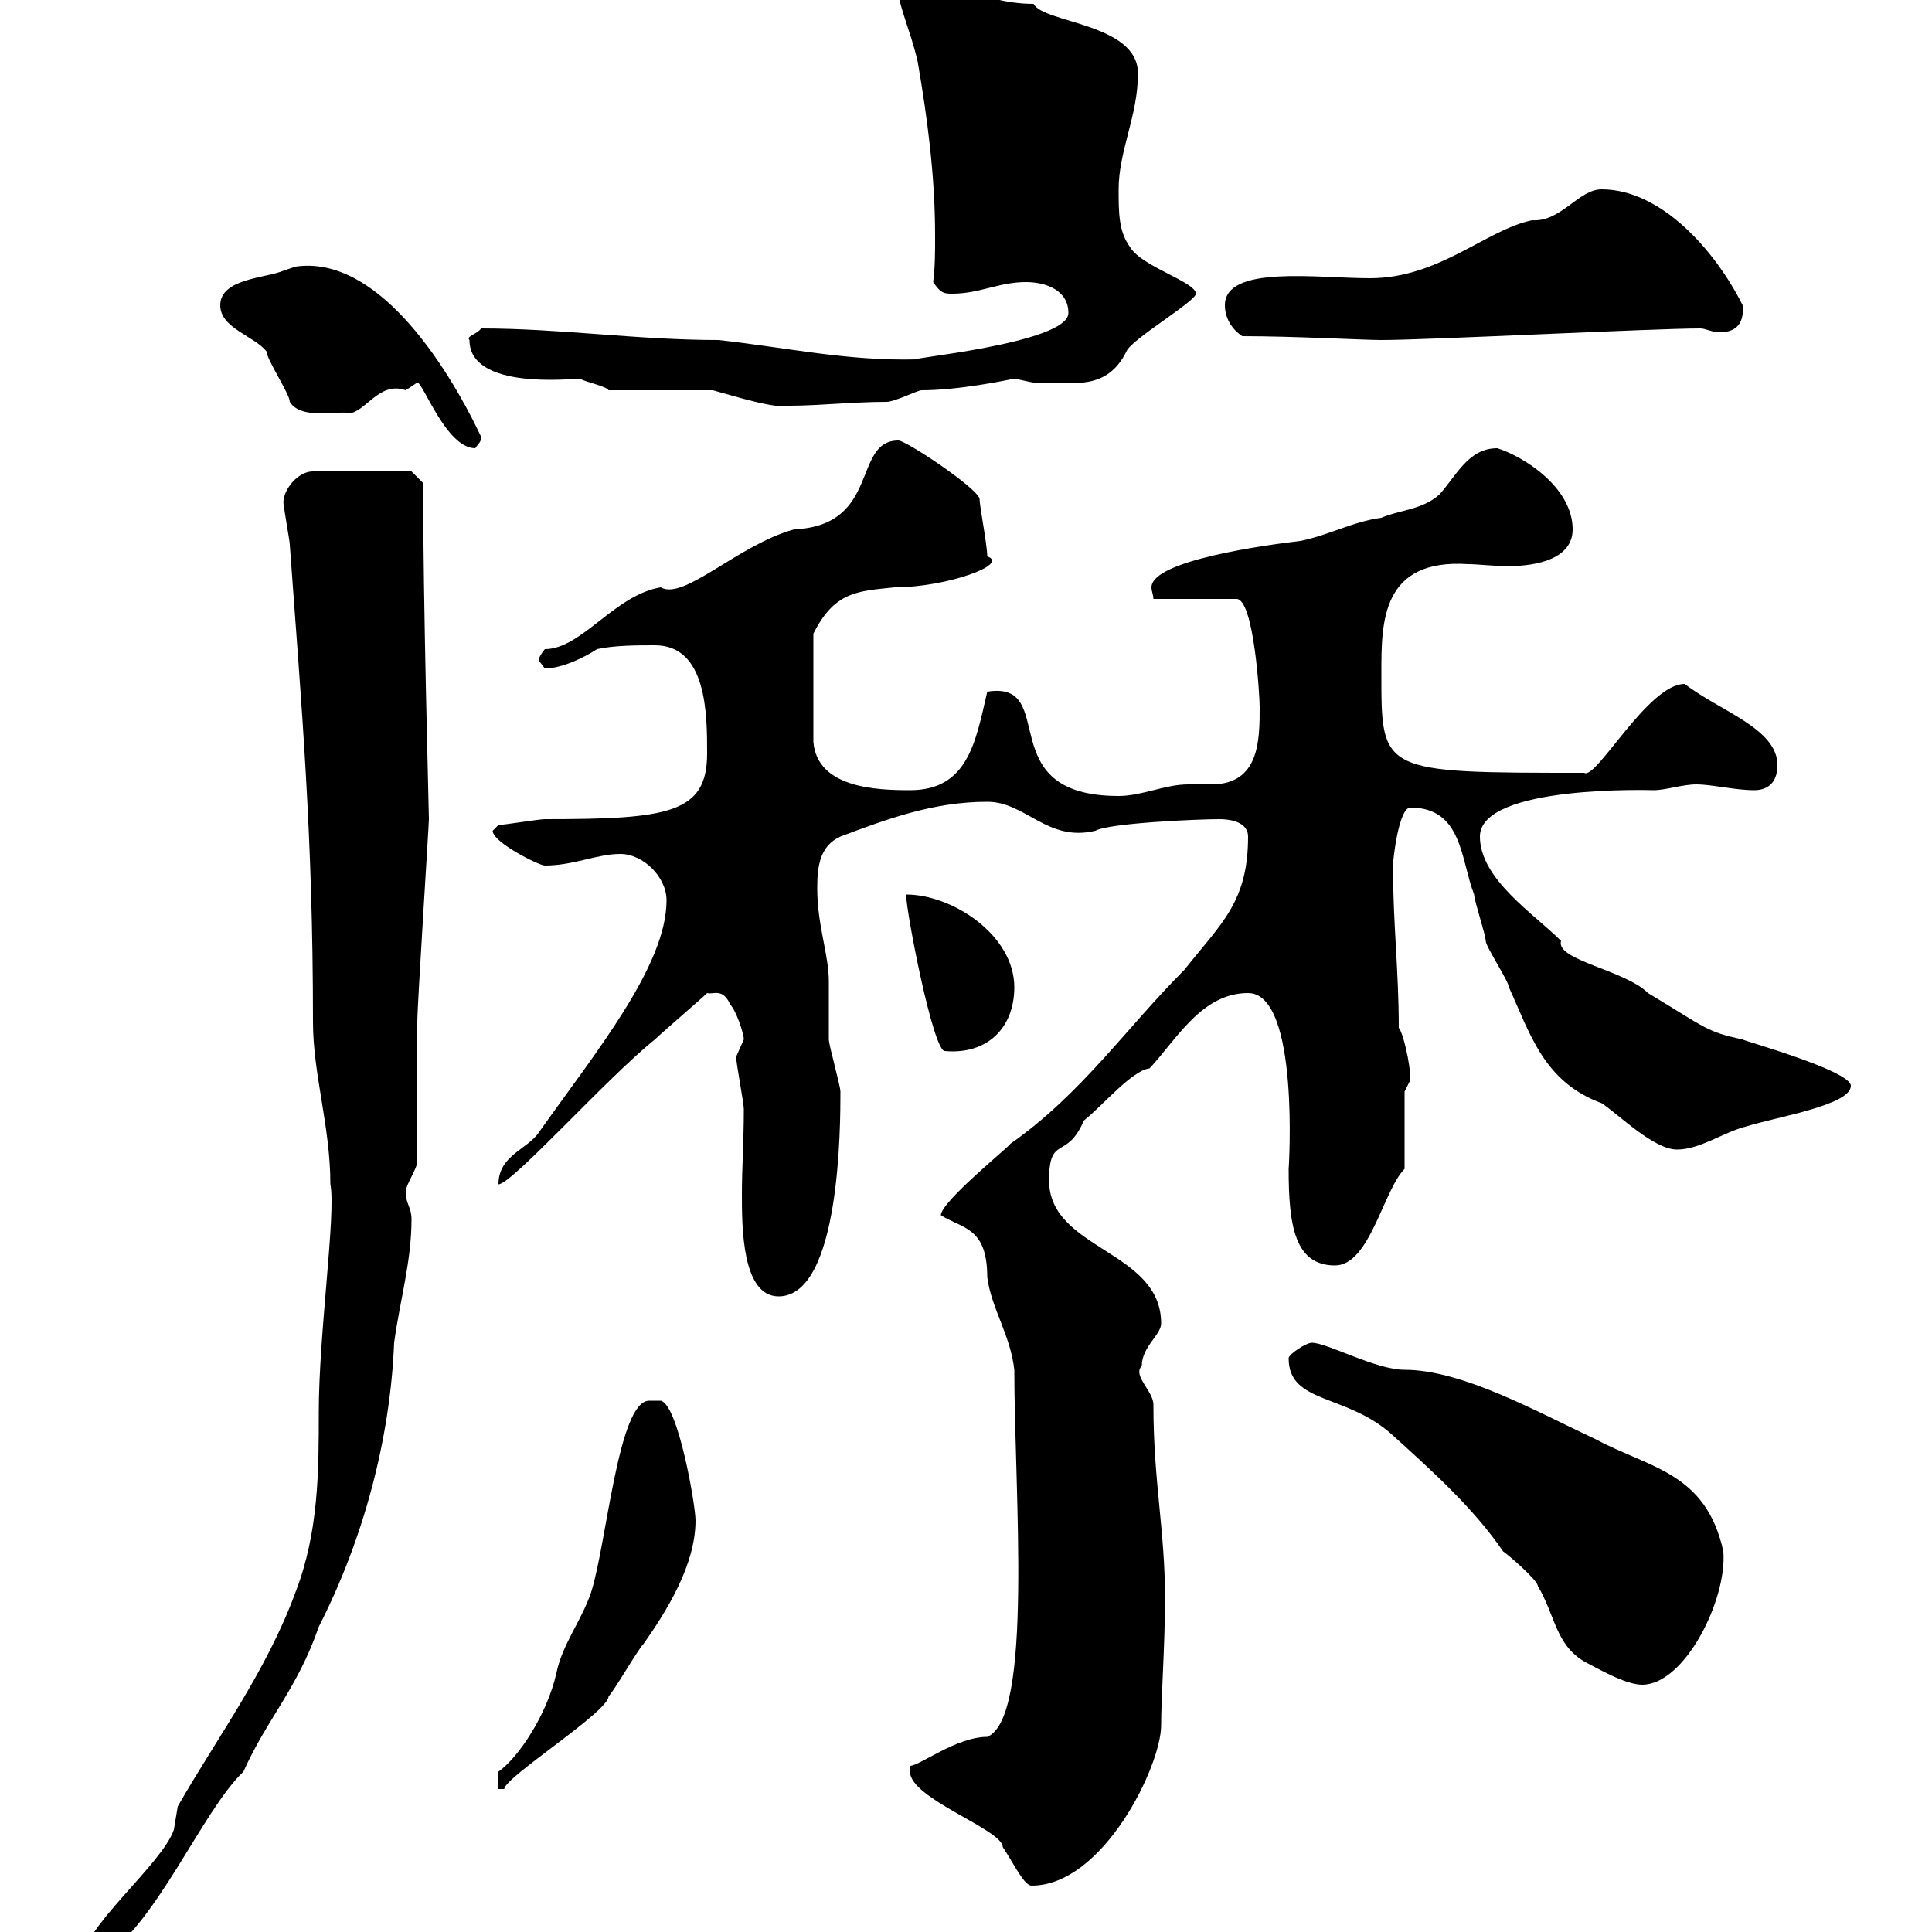 <svg xmlns="http://www.w3.org/2000/svg" xmlns:xlink="http://www.w3.org/1999/xlink" width="300" height="300"><path d="M51.30 183.90C52.20 188.40 49.50 207 49.50 219.30C49.50 228.30 49.50 237.90 45.90 247.20C41.40 259.50 33.60 270 27.60 280.50C27.60 280.50 27 284.10 27 284.10C25.20 289.50 12.60 299.40 12.60 304.80L15 304.80C24.30 299.10 31.20 281.40 37.80 275.10C41.40 267 46.20 262.20 49.50 252.60C56.40 239.10 60.60 223.50 61.20 208.50C62.10 201.90 63.90 195.90 63.90 189.30C63.90 187.50 63 186.90 63 185.10C63 183.90 64.80 181.50 64.80 180.30C64.80 176.70 64.80 162.30 64.80 158.70C64.80 156 66.60 128.10 66.60 127.20C66.60 125.70 65.70 94.20 65.70 75L63.90 73.20L48.60 73.20C45.90 73.20 43.50 76.80 44.10 78.60C44.10 79.20 45 84 45 84.60C46.80 109.50 48.60 129.30 48.60 158.70C48.60 166.80 51.30 174.90 51.30 183.90ZM141.30 275.10C141.30 279.30 155.70 284.10 155.70 286.80C157.50 289.50 159 292.80 160.20 292.80C171.30 292.80 180.30 274.20 180.30 267.90C180.30 263.40 180.90 255.60 180.90 248.10C180.90 237.60 179.10 230.10 179.10 218.10C179.10 216 175.80 213.60 177.30 212.10C177.30 209.10 180.30 207.30 180.30 205.50C180.30 194.10 162.90 194.10 162.90 183.30C162.90 176.10 165.60 180.30 168.30 174C171.30 171.60 175.80 166.20 178.50 165.90C182.70 161.40 186.60 154.20 193.80 154.20C201.90 154.20 200.10 181.80 200.10 181.50C200.10 190.20 201 196.50 207.30 196.50C212.70 196.50 214.80 184.80 218.10 181.50L218.10 169.50C218.10 169.50 219 167.70 219 167.70C219 165 217.80 160.20 217.20 159.60C217.20 150.60 216.30 143.40 216.30 134.40C216.30 133.50 217.20 125.40 219 125.40C227.10 125.40 226.80 133.50 228.90 138.90C228.90 139.80 230.70 145.20 230.70 146.10C230.70 147 234.30 152.40 234.30 153.30C237.60 160.50 239.70 168 248.70 171.30C251.40 173.10 256.80 178.50 260.40 178.50C264 178.50 267.60 175.80 271.20 174.90C276 173.40 287.40 171.60 287.40 168.60C287.40 166.20 270 161.40 270.60 161.40C264.90 160.20 264.90 159.60 255.90 154.20C252.30 150.60 241.50 149.10 242.40 146.10C238.20 141.90 229.80 136.50 229.80 129.90C229.80 121.80 256.80 122.70 256.80 122.70C258.60 122.70 261.30 121.80 263.40 121.80C265.80 121.80 269.40 122.70 272.40 122.70C274.20 122.70 276 121.80 276 118.80C276 113.10 267 110.40 261.60 106.20C255.90 106.20 247.80 121.20 246 120C214.20 120 214.50 120 214.50 104.40C214.50 96.60 214.50 86.70 228 87.60C229.50 87.60 231.60 87.90 234.30 87.90C238.80 87.90 244.20 86.70 244.20 82.20C244.20 75.60 236.40 70.80 232.50 69.60C228 69.60 226.20 73.80 223.50 76.80C220.80 79.20 217.20 79.20 214.50 80.40C210 81 206.40 83.10 201.90 84C196.80 84.60 178.80 87 178.80 91.20C178.80 91.80 179.10 92.40 179.10 93L192 93C194.70 93 195.60 108 195.60 109.80C195.60 114.90 195.60 121.80 188.10 121.80C186.60 121.80 185.40 121.80 184.50 121.80C180.90 121.80 177.30 123.60 173.70 123.60C153.60 123.60 164.70 105.60 153.30 107.40C151.50 115.20 150.30 122.70 141.30 122.70C136.20 122.70 126.90 122.40 126.30 115.20L126.30 98.40C129.60 91.80 133.20 91.80 138.90 91.20C147 91.20 156.90 87.60 153.30 86.40C153.30 84.60 152.10 78.60 152.10 77.40C151.50 75.60 140.70 68.40 139.50 68.40C132.30 68.40 136.80 81.60 123.30 82.20C114.60 84.60 106.20 93.30 102.60 91.20C95.40 92.40 90.30 100.80 84.60 100.80C83.40 102.30 83.70 102.60 83.70 102.60C83.70 102.60 84.60 103.80 84.60 103.80C87.30 103.80 90.90 102 92.70 100.80C95.40 100.20 99 100.20 101.70 100.20C109.80 100.20 109.80 111 109.80 117C109.80 126.30 103.80 127.20 84.60 127.20C83.70 127.20 78.30 128.10 77.40 128.10C77.40 128.10 76.50 129 76.50 129C76.50 130.80 83.70 134.40 84.60 134.40C89.10 134.40 92.70 132.60 96.30 132.60C99.90 132.60 103.50 136.20 103.50 139.80C103.50 150 92.40 163.50 83.70 175.80C81.90 178.50 77.40 179.40 77.40 183.90C79.50 183.90 94.20 167.40 101.70 161.40C102.60 160.50 108.90 155.10 109.80 154.20C110.70 154.50 112.20 153.30 113.40 156C114.30 156.90 115.50 160.50 115.50 161.40C115.50 161.40 114.30 164.10 114.30 164.10C114.30 165 115.50 171.30 115.50 172.20C115.50 177 115.20 181.50 115.20 185.40C115.20 190.50 115.20 201.30 120.90 201.30C130.50 201.30 130.50 174.60 130.50 169.50C130.50 168.60 128.70 162.30 128.70 161.40C128.70 160.50 128.70 153.30 128.70 152.40C128.70 148.20 126.90 143.70 126.90 138C126.90 134.70 127.20 131.40 130.50 129.90C137.70 127.20 144.90 124.50 153.30 124.50C159.30 124.50 162.60 130.80 170.10 129C172.20 127.80 186 127.20 189.30 127.20C192 127.20 193.80 128.10 193.80 129.90C193.80 140.10 189.60 143.40 183.90 150.60C174.90 159.60 168 169.80 156.90 177.60C156.90 177.90 146.10 186.60 146.10 188.70C149.40 190.80 153.30 190.50 153.30 198.30C153.90 203.10 156.90 207.30 157.50 212.70C157.50 231.60 160.50 266.70 153.30 269.70C148.50 269.70 142.80 274.20 141.30 274.20C141.30 274.20 141.30 275.10 141.30 275.10ZM100.80 217.50C96 217.50 94.20 239.70 91.80 247.20C90.30 251.70 87.30 255.30 86.40 259.80C84.90 266.40 80.40 273 77.40 275.10L77.40 277.80L78.30 277.80C78.30 276 94.50 265.80 94.50 263.40C95.40 262.50 99 256.20 99.90 255.30C103.50 250.20 108 243 108 236.10C108 233.70 105.30 218.10 102.60 217.50C102.60 217.50 100.80 217.50 100.80 217.50ZM200.10 210.90C200.10 218.10 209.10 216.30 216.30 222.90C222.60 228.60 228.90 234.30 233.40 240.90C234.30 241.50 238.80 245.40 238.80 246.30C241.50 250.80 241.50 255.30 246 258C247.80 258.90 252.30 261.60 255 261.60C261.60 261.60 268.20 248.40 267.60 240.90C264.90 228.60 256.20 228 247.80 223.50C238.80 219.30 227.10 212.70 218.10 212.70C213.60 212.70 206.10 208.50 203.70 208.50C202.80 208.50 200.10 210.30 200.10 210.90ZM140.70 138.90C140.70 141.60 144.90 163.20 146.70 163.20C153.30 163.80 157.50 159.60 157.50 153.30C157.50 145.20 147.90 138.90 140.70 138.90ZM64.80 59.40C65.70 59.40 69.30 69.60 73.80 69.60C74.40 68.70 74.70 68.70 74.70 67.80C69 55.80 58.20 39.60 45.90 41.40C45.90 41.40 44.10 42 44.10 42C41.40 43.20 34.20 43.20 34.20 47.40C34.20 51 39.60 52.20 41.40 54.60C41.40 55.80 45 61.20 45 62.40C46.80 65.40 53.40 63.60 54 64.20C56.70 64.20 58.80 59.10 63 60.60C63 60.60 64.80 59.40 64.80 59.40ZM110.70 60.60C114 61.50 120.60 63.60 122.70 63C126.90 63 132.60 62.40 137.70 62.40C138.90 62.40 142.50 60.60 143.10 60.60C148.80 60.60 156 59.10 157.50 58.80C159.30 59.10 160.80 59.70 162.30 59.40C166.80 59.40 171.90 60.60 174.90 54.60C175.50 52.80 185.70 46.80 185.70 45.60C185.70 43.80 177.30 41.40 175.50 38.40C173.70 36 173.70 33 173.70 29.40C173.70 23.40 176.70 18 176.70 11.40C176.70 3.60 162 3.60 160.50 0.60C151.50 0.60 144.60-4.80 142.50-4.80C141.30-4.80 138.90-5.70 138.90-5.70C138.90 0 141.30 4.20 142.50 9.60C144 18.30 145.20 27.30 145.20 36.60C145.20 39.30 145.20 41.40 144.90 43.80C146.10 45.60 146.70 45.60 147.90 45.60C152.10 45.60 155.10 43.80 159.30 43.80C162.30 43.80 165.90 45 165.90 48.60C165.90 53.40 139.20 55.80 142.50 55.80C131.70 56.10 122.40 54 111.60 52.80C99 52.80 87 51 74.70 51C74.10 51.90 72.30 52.20 72.90 52.80C72.90 60.60 88.80 58.80 90 58.80C91.20 59.40 94.20 60 94.50 60.60ZM192.90 52.20C201 52.20 211.80 52.80 214.50 52.80C221.70 52.80 256.80 51 264 51C264.90 51 265.80 51.60 267 51.60C269.10 51.60 270.90 50.70 270.60 47.40C266.40 39 258 29.40 248.70 29.40C245.10 29.40 242.40 34.50 237.90 34.20C230.70 35.70 223.50 43.20 212.70 43.20C204.60 43.20 190.20 41.10 190.20 47.40C190.20 49.20 191.10 51 192.90 52.20Z"/></svg>